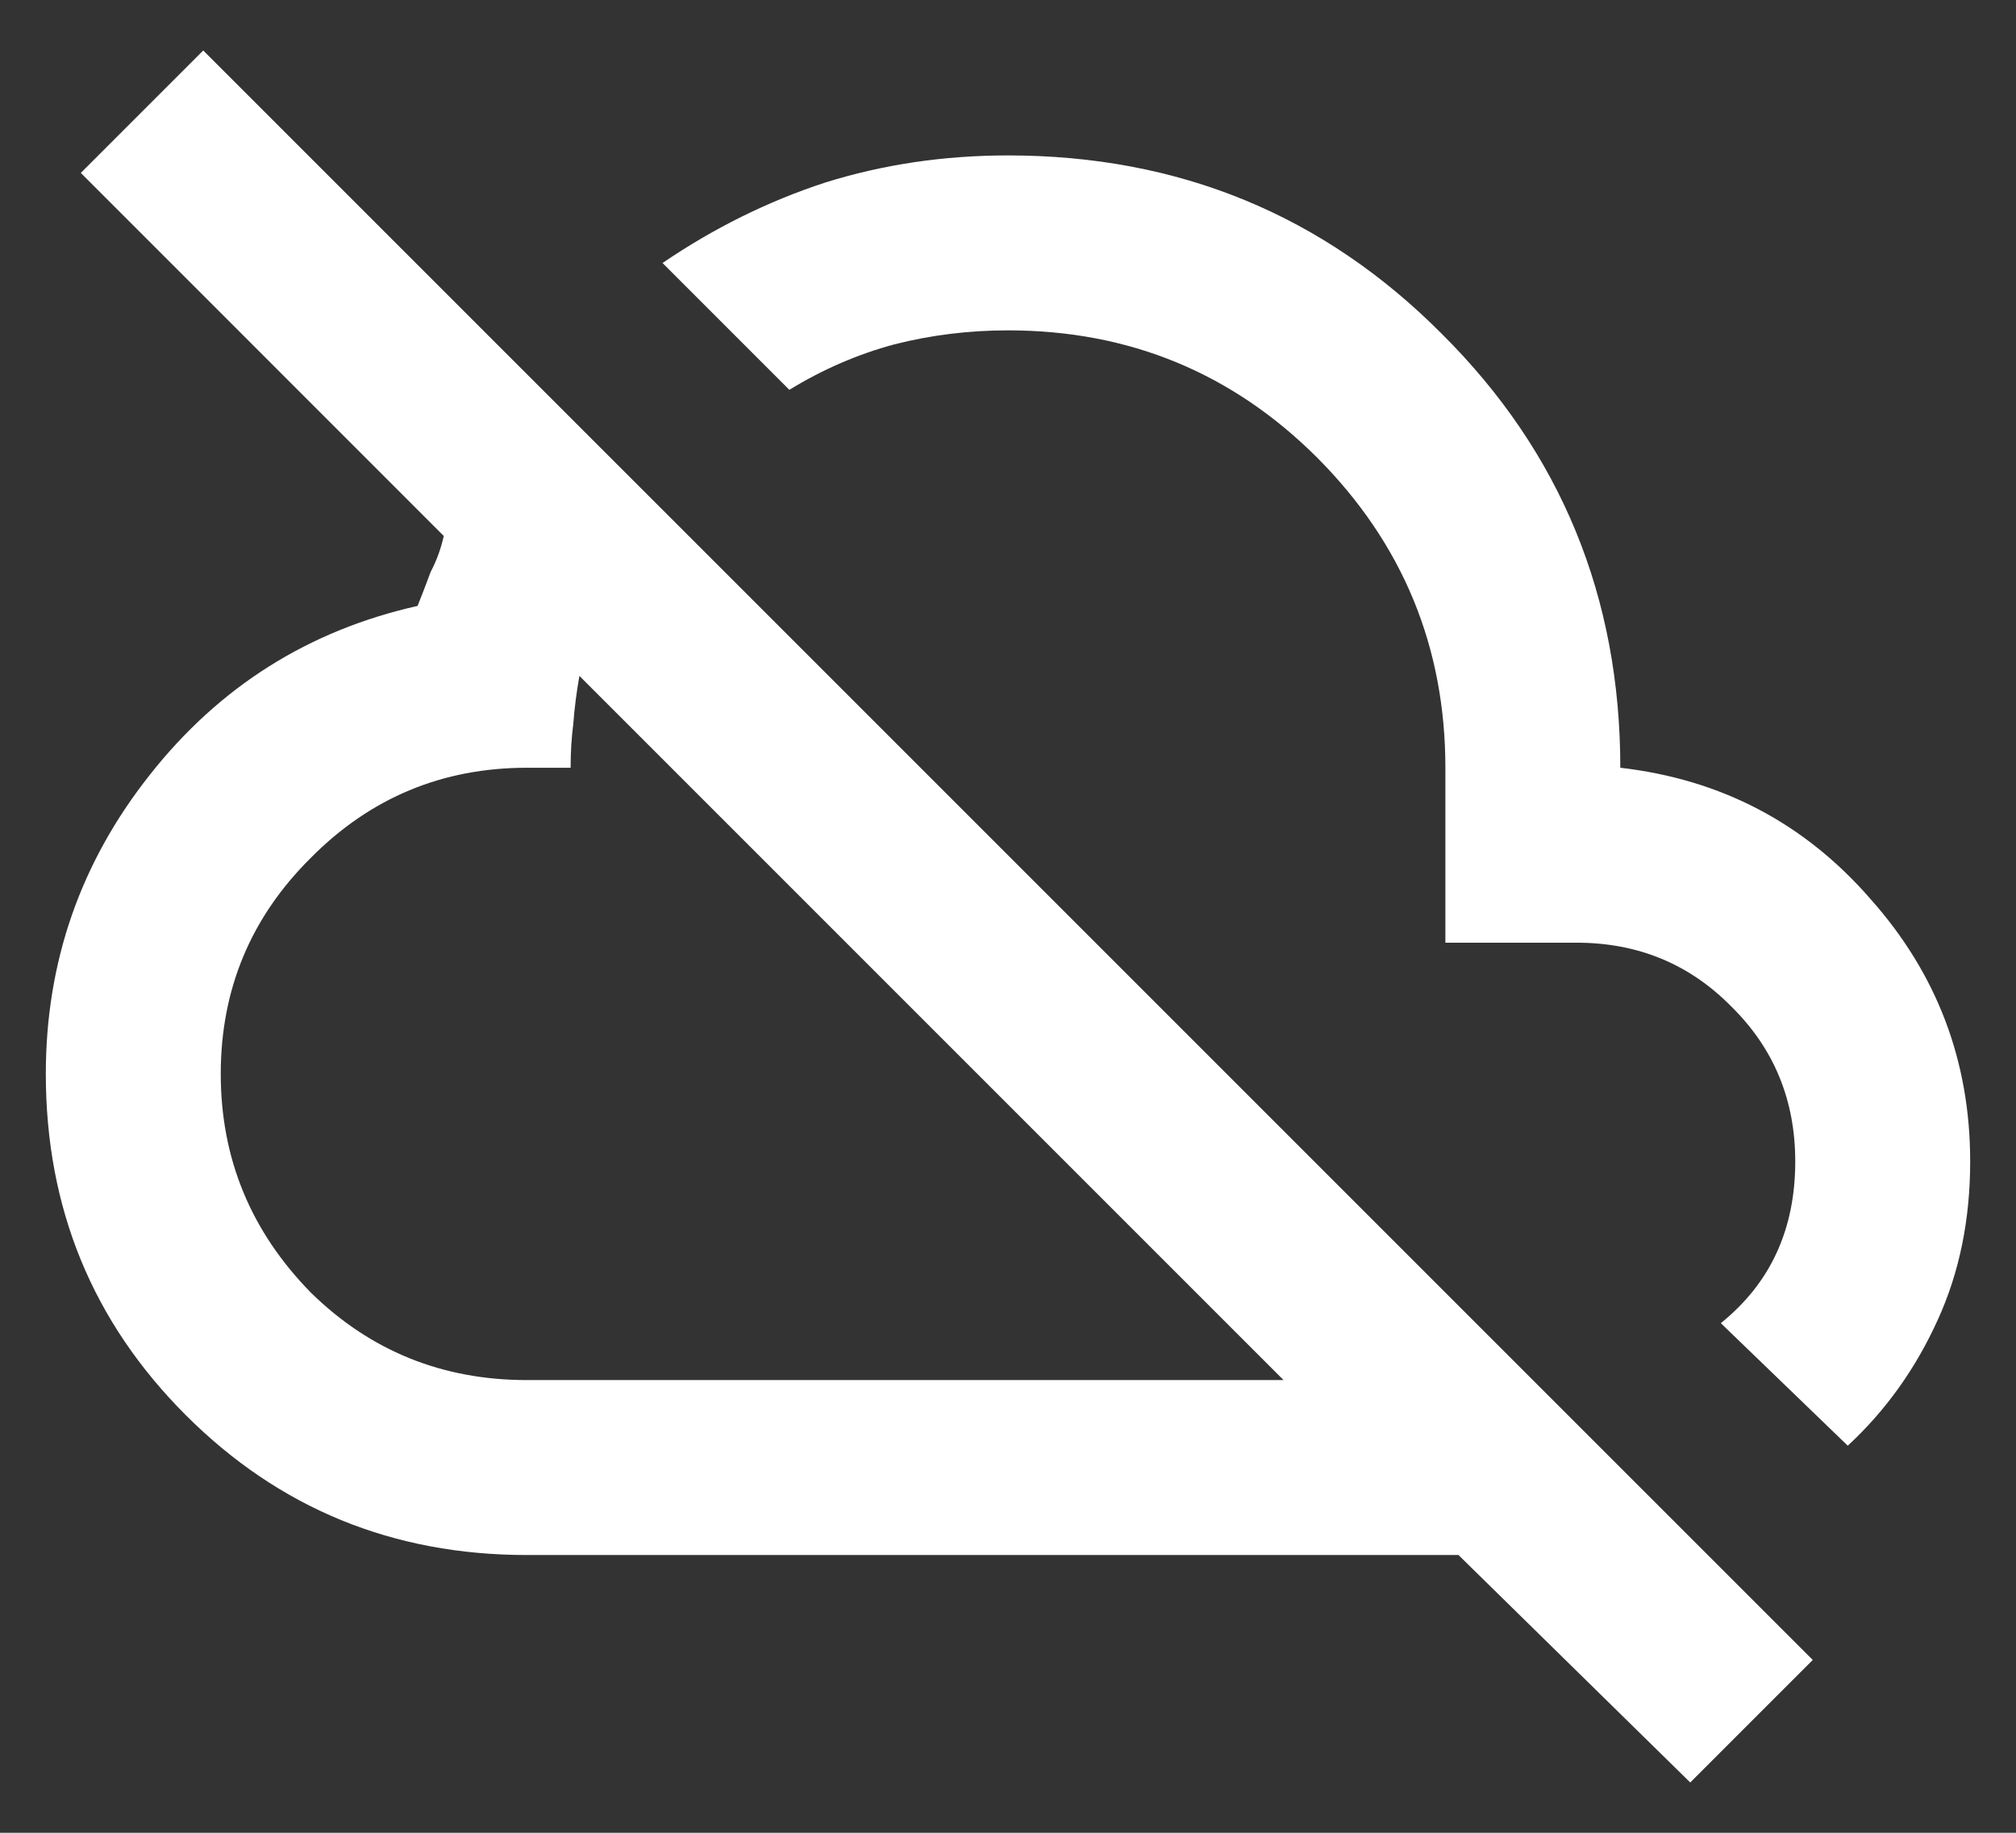 <svg width="22" height="20" viewBox="0 0 22 20" fill="none" xmlns="http://www.w3.org/2000/svg">
<rect x="0" y="0" width="22" height="20" fill="#333333" stroke="none"/>
<path d="M18.445 19.451L15.916 16.969H5.75C4.286 16.969 3.045 16.46 2.027 15.442C1.009 14.424 0.5 13.183 0.5 11.719C0.5 10.497 0.879 9.409 1.636 8.454C2.393 7.494 3.367 6.879 4.557 6.612C4.608 6.485 4.655 6.361 4.7 6.24C4.764 6.119 4.811 5.989 4.843 5.849L0.882 1.887L2.218 0.551L19.782 18.114M5.75 15.06H14.007L6.323 7.376C6.291 7.554 6.269 7.729 6.256 7.901C6.237 8.047 6.227 8.206 6.227 8.378H5.75C4.827 8.378 4.041 8.706 3.392 9.361C2.737 10.01 2.409 10.796 2.409 11.719C2.409 12.642 2.737 13.437 3.392 14.105C4.041 14.742 4.827 15.06 5.75 15.06ZM20.164 15.776L18.779 14.439C19.053 14.217 19.257 13.959 19.39 13.666C19.524 13.373 19.591 13.043 19.591 12.674C19.591 12.005 19.359 11.442 18.894 10.984C18.436 10.519 17.873 10.287 17.204 10.287H15.773V8.378C15.773 7.061 15.308 5.934 14.379 4.999C13.45 4.07 12.324 3.605 11 3.605C10.574 3.605 10.16 3.656 9.759 3.758C9.358 3.866 8.976 4.032 8.614 4.254L7.23 2.87C7.79 2.489 8.381 2.196 9.005 1.992C9.635 1.795 10.3 1.696 11 1.696C12.864 1.696 14.443 2.345 15.735 3.644C17.033 4.935 17.682 6.514 17.682 8.378C18.783 8.505 19.693 8.983 20.412 9.81C21.137 10.624 21.5 11.579 21.5 12.674C21.5 13.31 21.382 13.886 21.147 14.401C20.905 14.936 20.577 15.394 20.164 15.776Z" fill="white"/>
</svg>

